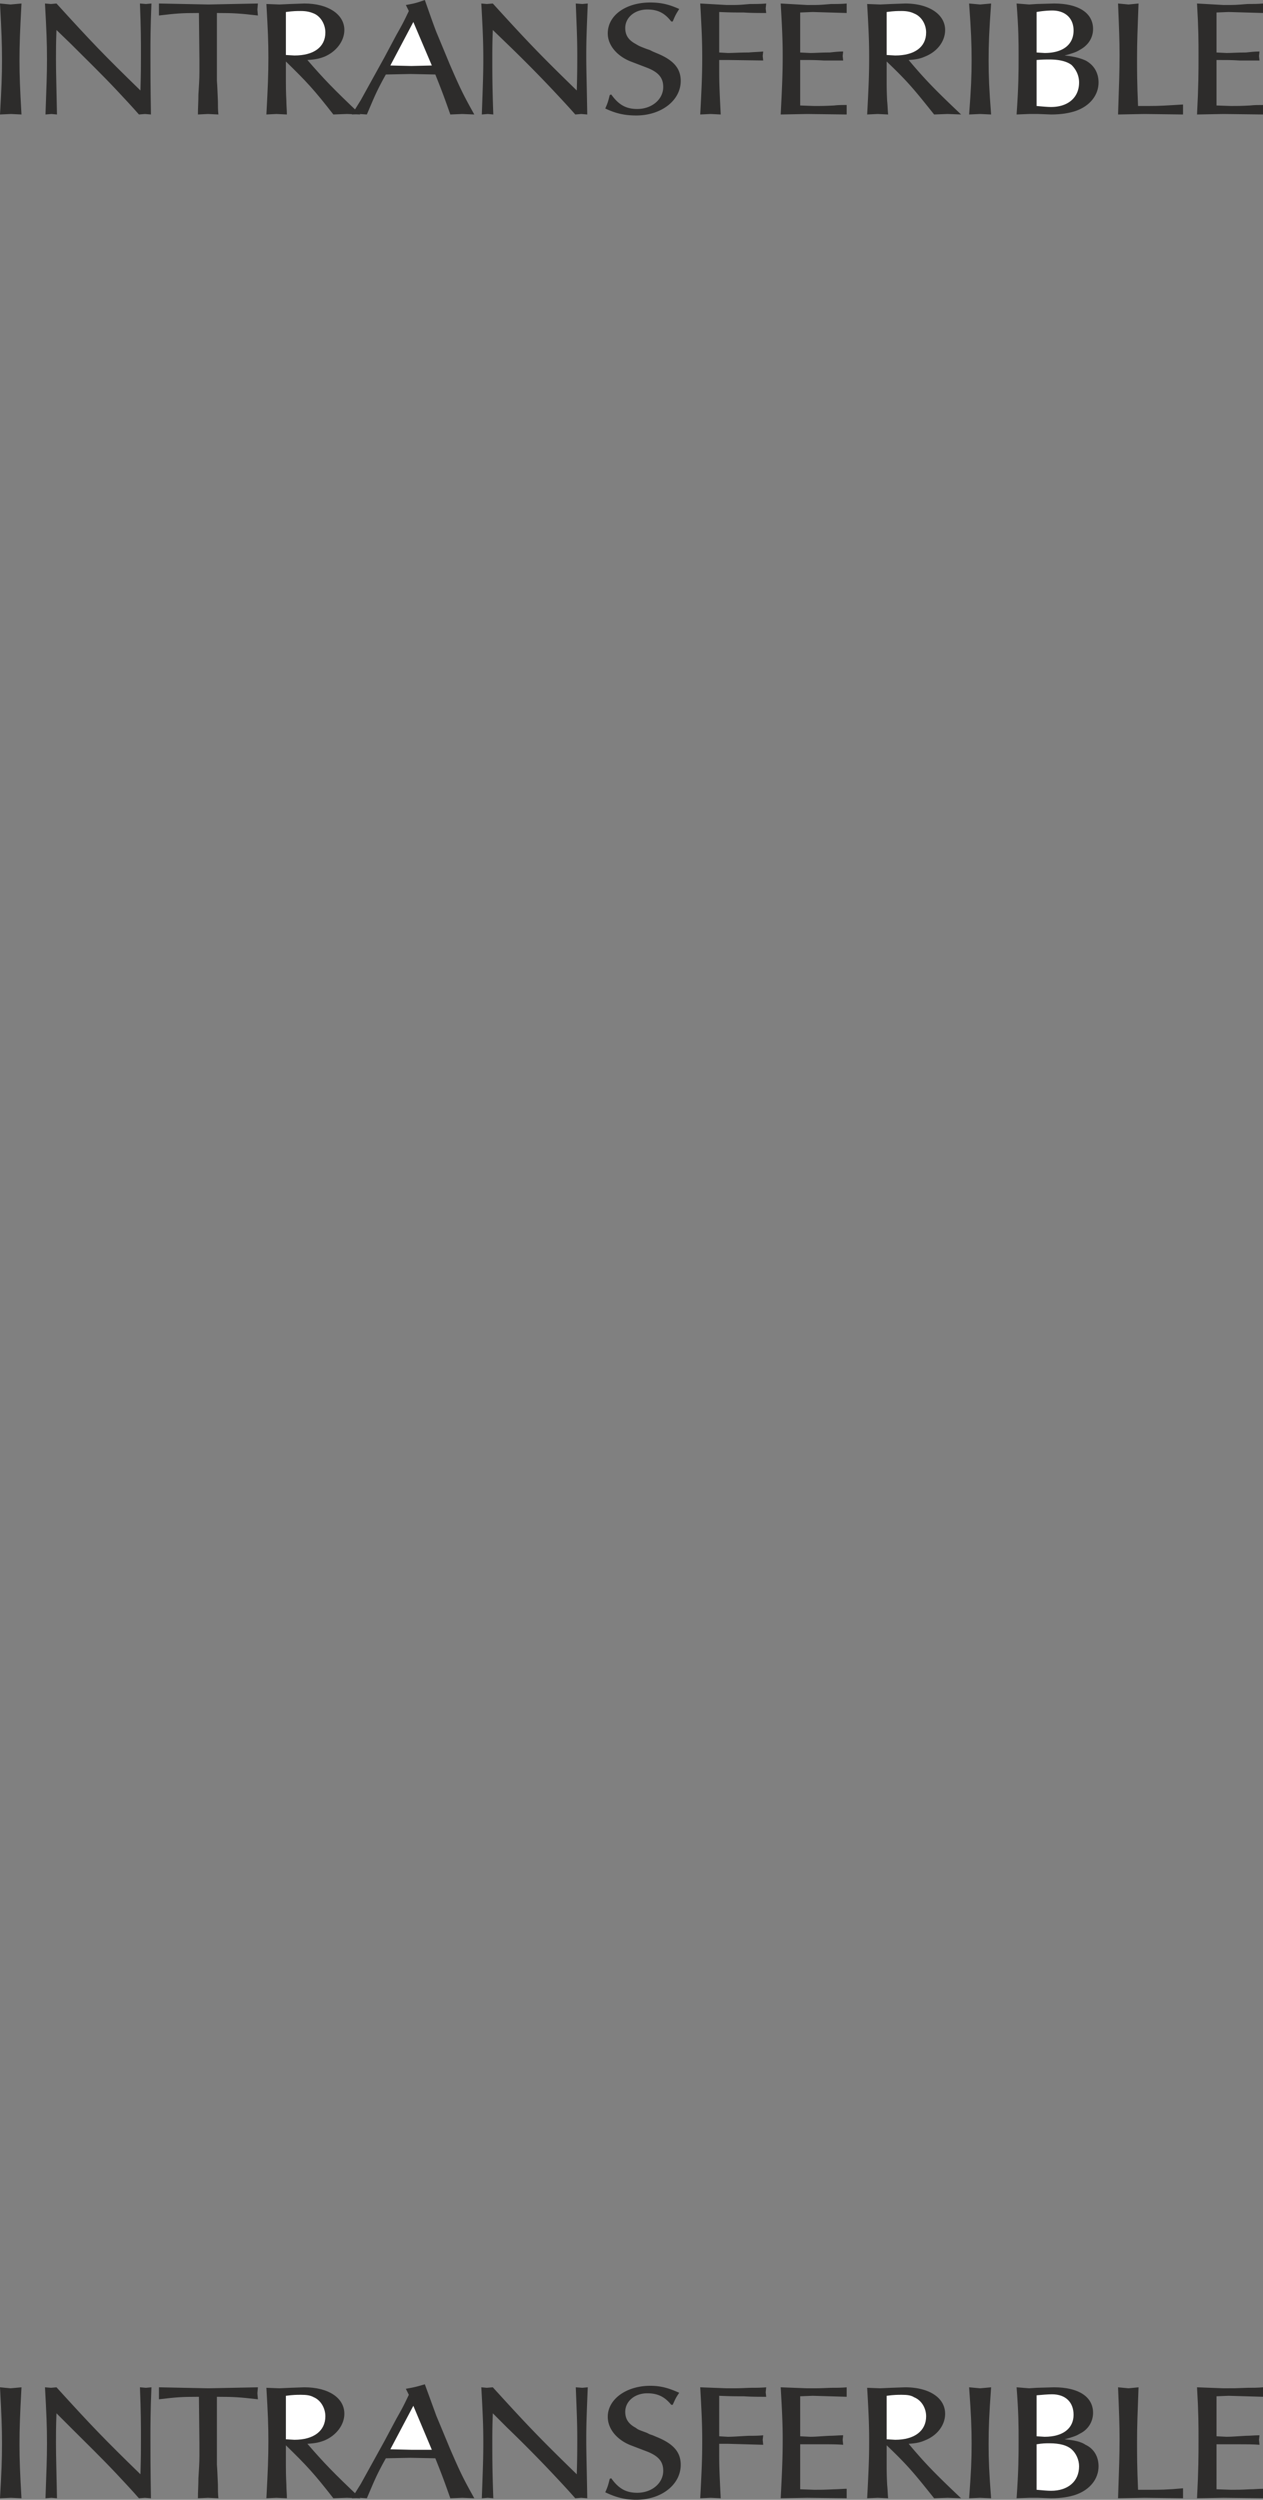 <svg height="480" viewBox="0 0 181.944 360" width="242.592" xmlns="http://www.w3.org/2000/svg"><rect x="0" y="0" width="181.944" height="360" fill="#808080" stroke="none"/><path style="fill:#2d2c2b" d="M208.574 257.433c-.216-3.744-.288-5.544-.288-7.776 0-2.376.072-4.176.288-8.208l-1.584.144-1.512-.144c.216 3.96.288 5.832.288 8.136 0 2.304-.072 4.032-.288 7.848l1.584-.072 1.512.072zm18.72-15.984-.792.072-.864-.072c.144 3.6.144 5.256.144 7.416 0 1.44 0 2.592-.072 5.112-5.256-5.112-6.984-6.912-12.096-12.528l-.792.072-.864-.072c.216 3.888.288 5.688.288 8.064 0 2.088-.072 3.96-.216 7.92l.864-.072.792.072c-.072-3.96-.144-5.976-.144-7.992 0-1.368 0-2.232.072-4.176l2.088 2.016c2.232 2.232 4.392 4.32 6.624 6.696 1.08 1.152 2.16 2.304 3.168 3.456l.864-.072.864.072c-.072-4.32-.072-6.552-.072-8.424 0-2.376 0-3.96.144-7.56zm15.336 1.728-.072-.864.072-.864-7.128.144-7.128-.144v1.728c2.448-.288 3.168-.36 5.76-.36l.072 6.696v1.8c0 1.152-.072 1.944-.144 3.24 0 .936-.072 1.944-.072 2.88l1.44-.072 1.512.072c-.072-.648-.072-1.296-.072-1.944-.072-1.44-.072-2.088-.144-2.88v-9.792c2.52 0 3.384.072 5.904.36zm14.76 14.256c-3.888-3.672-5.256-5.112-7.632-7.848 1.224-.072 1.8-.216 2.52-.504 1.656-.72 2.808-2.232 2.808-3.816 0-2.232-2.304-3.816-5.76-3.816l-2.016.072-1.584.072-1.872-.072c.216 3.744.288 5.472.288 7.704 0 2.376-.072 4.176-.288 8.208l1.44-.072 1.512.072c0-.648-.072-1.296-.072-1.944-.072-1.44-.072-2.088-.072-2.88V249.8c3.024 2.952 4.032 4.032 6.84 7.632l1.944-.072 1.944.072z" transform="translate(-205.478 -240.945)"/><path style="fill:#fff" d="M252.35 245.625c0 2.088-1.656 3.312-4.464 3.312l-1.224-.072v-6.192c1.08-.144 1.584-.144 2.16-.144.792 0 1.368.144 1.872.36 1.008.432 1.656 1.584 1.656 2.736z" transform="translate(-205.478 -240.945)"/><path style="fill:#2d2c2b" d="M273.806 257.433c-1.656-2.952-2.088-3.888-3.528-7.2a1385.56 1385.56 0 0 0-1.944-4.68c-.576-1.512-.864-2.376-1.656-4.608-1.224.432-1.512.504-2.736.72l.432.864c-.72 1.512-.864 1.8-1.8 3.456l-1.728 3.24-3.384 6.12-1.296 2.088 1.08-.072 1.08.072c1.08-2.52 1.368-3.312 2.736-5.76l3.528-.072 3.6.072c1.008 2.52 1.296 3.312 2.16 5.76l1.728-.072 1.728.072z" transform="translate(-205.478 -240.945)"/><path style="fill:#fff" d="m267.686 250.377-2.952.072-3.024-.072 3.312-6.264 2.664 6.264z" transform="translate(-205.478 -240.945)"/><path style="fill:#2d2c2b" d="m290.15 241.449-.792.072-.936-.072c.144 3.6.216 5.256.216 7.416 0 1.44 0 2.592-.072 5.112-5.256-5.112-6.984-6.912-12.096-12.528l-.864.072-.792-.072c.216 3.888.288 5.688.288 8.064 0 2.088-.072 3.96-.216 7.92l.864-.072.792.072c-.144-3.96-.144-5.976-.144-7.992 0-1.368 0-2.232.072-4.176l2.088 2.016a193.99 193.99 0 0 1 6.624 6.696c1.08 1.152 2.16 2.304 3.168 3.456l.864-.072.864.072c-.072-4.32-.144-6.552-.144-8.424 0-2.376.072-3.96.216-7.56zm13.392 11.16c0-1.8-1.008-3.024-3.528-4.032l-.504-.216-.432-.216-.432-.144c-1.152-.432-1.224-.504-1.584-.72-1.08-.576-1.512-1.296-1.512-2.304 0-1.512 1.368-2.664 3.168-2.664 1.512 0 2.52.504 3.456 1.728h.216c.36-.864.432-1.008.936-1.8-1.44-.648-2.592-.936-4.176-.936-3.456 0-6.12 1.8-6.12 4.464 0 1.656 1.296 3.24 3.312 4.032l2.448.936c1.584.648 2.232 1.44 2.232 2.736 0 1.8-1.656 3.168-3.744 3.168-1.584 0-2.664-.576-3.744-2.088l-.216.072c-.216.864-.288 1.152-.648 1.944 1.512.72 2.808 1.008 4.464 1.008 3.6 0 6.408-2.16 6.408-4.968zm12.312-9.792-.072-.648.072-.72c-.792.072-1.512.072-2.304.072-1.728.144-1.584.144-3.384.144l-3.816-.216c.216 3.816.288 5.544.288 7.776 0 2.376-.072 4.176-.288 8.208l1.512-.072 1.44.072c-.144-2.88-.216-4.392-.216-6.048v-1.8h1.224l5.112.072-.072-.648.072-.648c-.72.072-1.368.072-2.088.144-1.44 0-2.232.072-3.024.072l-1.224-.072v-5.832c1.656.072 2.232.072 3.528.072 1.08.072 2.16.072 3.24.072zm11.592 14.616v-1.368c-.576 0-1.224 0-1.8.072-1.44.072-1.872.072-2.88.072l-2.016-.072v-6.552c1.584 0 2.088 0 3.384.072h2.808l-.072-.648.072-.648c-.648 0-1.296.072-1.944.144-1.368 0-2.016.072-2.808.072l-1.44-.072v-5.76l1.8-.072 4.896.144v-1.368c-.72.072-1.512.072-2.232.072-1.728.144-1.728.144-3.456.144l-3.816-.216c.216 3.672.288 5.4.288 7.56 0 2.376-.072 4.248-.288 8.424l3.816-.072 5.688.072zm16.488 0c-3.888-3.672-5.256-5.112-7.56-7.848 1.152-.072 1.728-.216 2.376-.504 1.8-.72 2.88-2.232 2.88-3.816 0-2.232-2.304-3.816-5.76-3.816l-2.016.072-1.584.072-1.872-.072c.216 3.744.288 5.472.288 7.704 0 2.376-.072 4.176-.288 8.208l1.512-.072 1.512.072c-.072-.648-.072-1.296-.144-1.944-.072-1.44-.072-2.088-.072-2.88V249.8c3.096 2.952 3.96 4.032 6.84 7.632l1.944-.072 1.944.072z" transform="translate(-205.478 -240.945)"/><path style="fill:#fff" d="M338.894 245.625c0 2.088-1.656 3.312-4.464 3.312l-1.224-.072v-6.192c1.08-.144 1.584-.144 2.16-.144.792 0 1.368.144 1.8.36 1.08.432 1.728 1.584 1.728 2.736z" transform="translate(-205.478 -240.945)"/><path style="fill:#2d2c2b" d="M348.254 257.433c-.288-3.744-.36-5.544-.36-7.776 0-2.376.072-4.176.36-8.208l-1.584.144-1.584-.144c.288 3.96.36 5.832.36 8.136 0 2.304-.072 4.032-.36 7.848l1.584-.072 1.584.072zm15.48-4.608c0-1.368-.648-2.52-1.872-3.168-.648-.288-1.512-.576-3.024-.72 1.08-.288 1.728-.504 2.16-.792 1.224-.648 1.944-1.728 1.944-3.024 0-2.304-2.088-3.672-5.616-3.672l-2.52.072-1.08.072-1.8-.144c.288 3.744.288 5.472.288 7.632 0 2.376 0 4.176-.288 8.352l1.8-.072h1.296l1.872.072c1.512 0 2.664-.216 3.528-.504 2.088-.72 3.312-2.304 3.312-4.104z" transform="translate(-205.478 -240.945)"/><path style="fill:#fff" d="M360.134 245.337c0 2.016-1.512 3.24-4.176 3.24l-1.152-.072v-5.832a13.623 13.623 0 0 1 2.232-.216c1.944 0 3.096 1.152 3.096 2.88zm.792 7.488c0 2.16-1.584 3.528-4.032 3.528-.504 0-1.296-.072-2.088-.144v-6.624c.864-.072 1.296-.072 1.872-.072 1.44 0 2.52.288 3.168.792.648.648 1.08 1.512 1.08 2.52z" transform="translate(-205.478 -240.945)"/><path style="fill:#2d2c2b" d="M375.902 257.433v-1.44c-2.376.144-3.312.216-4.968.216h-1.512c-.144-3.384-.144-4.968-.144-6.84 0-2.376.072-4.104.216-7.92l-1.44.144-1.512-.144c.144 3.6.216 5.328.216 7.416 0 2.376-.072 4.32-.216 8.568l3.816-.072 5.544.072zm11.52 0v-1.368c-.648 0-1.224 0-1.872.072-1.368.072-1.8.072-2.736.072l-2.088-.072v-6.552c1.584 0 2.088 0 3.312.072h2.88l-.072-.648.072-.648c-.72 0-1.296.072-1.944.144-1.368 0-2.016.072-2.808.072l-1.44-.072v-5.76l1.728-.072 4.968.144v-1.368c-.72.072-1.512.072-2.232.072-1.8.144-1.728.144-3.456.144l-3.816-.216c.216 3.672.216 5.4.216 7.56 0 2.376 0 4.248-.216 8.424l3.816-.072 5.688.072zM208.574 600.729c-.216-3.744-.288-5.544-.288-7.776 0-2.376.072-4.176.288-8.208l-1.584.144-1.512-.144c.216 3.96.288 5.832.288 8.136 0 2.304-.072 4.032-.288 7.848l1.584-.072 1.512.072zm18.72-15.984-.792.072-.864-.072c.144 3.6.144 5.256.144 7.416 0 1.44 0 2.592-.072 5.112-5.256-5.112-6.984-6.912-12.096-12.528l-.792.072-.864-.072c.216 3.888.288 5.616.288 8.064 0 2.088-.072 3.96-.216 7.92l.864-.072.792.072c-.072-4.032-.144-5.976-.144-7.992 0-1.368 0-2.232.072-4.248l2.088 2.088c2.232 2.232 4.392 4.32 6.624 6.696 1.08 1.152 2.16 2.304 3.168 3.456l.864-.072.864.072c-.072-4.32-.072-6.552-.072-8.424 0-2.376 0-3.96.144-7.56zm15.336 1.728-.072-.864.072-.864-7.128.144-7.128-.144v1.728c2.448-.288 3.168-.36 5.76-.36l.072 6.696v1.8c0 1.08-.072 2.016-.144 3.24 0 .936-.072 1.944-.072 2.88l1.44-.072 1.512.072c-.072-.648-.072-1.224-.072-1.944-.072-1.44-.072-2.088-.144-2.88v-9.792c2.52 0 3.384.072 5.904.36zm14.76 14.256c-3.888-3.672-5.256-5.112-7.632-7.848 1.224-.072 1.8-.216 2.52-.504 1.656-.72 2.808-2.232 2.808-3.816 0-2.304-2.304-3.816-5.76-3.816l-2.016.072-1.584.072-1.872-.072c.216 3.672.288 5.472.288 7.704 0 2.304-.072 4.176-.288 8.208l1.44-.072 1.512.072c0-.648-.072-1.296-.072-1.944-.072-1.44-.072-2.088-.072-2.88v-2.808c3.024 2.952 4.032 4.032 6.84 7.632l1.944-.072 1.944.072z" transform="translate(-205.478 -240.945)"/><path style="fill:#fff" d="M252.35 588.92c0 2.089-1.656 3.385-4.464 3.385l-1.224-.072v-6.264c1.08-.144 1.584-.144 2.16-.144.792 0 1.368.072 1.872.36 1.008.432 1.656 1.584 1.656 2.736z" transform="translate(-205.478 -240.945)"/><path style="fill:#2d2c2b" d="M273.806 600.729c-1.656-2.952-2.088-3.888-3.528-7.2a1385.56 1385.56 0 0 0-1.944-4.68 1434.79 1434.79 0 0 0-1.656-4.536c-1.224.36-1.512.432-2.736.648l.432.864c-.72 1.512-.864 1.8-1.8 3.456l-1.728 3.24-3.384 6.12-1.296 2.088 1.08-.072 1.08.072c1.08-2.52 1.368-3.312 2.736-5.76l3.528-.072 3.6.072c1.008 2.52 1.296 3.312 2.16 5.76l1.728-.072 1.728.072z" transform="translate(-205.478 -240.945)"/><path style="fill:#fff" d="M267.686 593.745h-2.952l-3.024-.072 3.312-6.264 2.664 6.336z" transform="translate(-205.478 -240.945)"/><path style="fill:#2d2c2b" d="m290.15 584.745-.792.072-.936-.072c.144 3.6.216 5.256.216 7.416 0 1.44 0 2.592-.072 5.112-5.256-5.112-6.984-6.912-12.096-12.528l-.864.072-.792-.072c.216 3.888.288 5.616.288 8.064 0 2.088-.072 3.96-.216 7.92l.864-.072.792.072c-.144-4.032-.144-5.976-.144-7.992 0-1.368 0-2.232.072-4.248l2.088 2.088a193.99 193.99 0 0 1 6.624 6.696c1.08 1.152 2.16 2.304 3.168 3.456l.864-.072.864.072c-.072-4.32-.144-6.552-.144-8.424 0-2.376.072-3.96.216-7.56zm13.392 11.16c0-1.8-1.008-3.024-3.528-4.032l-.504-.216-.432-.144-.432-.216c-1.152-.432-1.224-.432-1.584-.72-1.08-.576-1.512-1.296-1.512-2.304 0-1.512 1.368-2.664 3.168-2.664 1.512 0 2.52.504 3.456 1.656h.216c.36-.792.432-1.008.936-1.728-1.44-.648-2.592-1.008-4.176-1.008-3.456 0-6.12 1.944-6.12 4.464 0 1.728 1.296 3.312 3.312 4.104l2.448.936c1.584.648 2.232 1.44 2.232 2.736 0 1.8-1.656 3.168-3.744 3.168-1.584 0-2.664-.576-3.744-2.088l-.216.072c-.216.864-.288 1.152-.648 1.944 1.512.72 2.808 1.08 4.464 1.08 3.6 0 6.408-2.16 6.408-5.04zm12.312-9.792-.072-.648.072-.72c-.792.072-1.512.072-2.304.072-1.728.072-1.584.072-3.384.072l-3.816-.144c.216 3.816.288 5.544.288 7.776 0 2.376-.072 4.176-.288 8.208l1.512-.072 1.44.072c-.144-2.88-.216-4.392-.216-6.048v-1.8h1.224l5.112.144-.072-.72.072-.648c-.72.072-1.368.072-2.088.072-1.44.072-2.232.144-3.024.144l-1.224-.072v-5.832c1.656.072 2.232.072 3.528.072 1.08.072 2.16.072 3.24.072zm11.592 14.616v-1.369c-.576 0-1.224.072-1.8.072-1.44.072-1.872.072-2.88.072l-2.016-.072v-6.48h3.384c.864 0 1.872 0 2.808.072l-.072-.72.072-.648c-.648 0-1.296.072-1.944.072-1.368.072-2.016.144-2.808.144l-1.44-.072v-5.76l1.8-.072 4.896.144v-1.367c-.72.072-1.512.072-2.232.072-1.728.072-1.728.072-3.456.072l-3.816-.144c.216 3.672.288 5.4.288 7.56 0 2.376-.072 4.248-.288 8.424l3.816-.072 5.688.072zm16.488 0c-3.888-3.672-5.256-5.112-7.56-7.848 1.152-.072 1.728-.216 2.376-.504 1.8-.72 2.88-2.232 2.88-3.816 0-2.304-2.304-3.816-5.76-3.816l-2.016.072-1.584.072-1.872-.072c.216 3.672.288 5.472.288 7.704 0 2.304-.072 4.176-.288 8.208l1.512-.072 1.512.072c-.072-.648-.072-1.296-.144-1.944-.072-1.44-.072-2.088-.072-2.88v-2.808c3.096 2.952 3.96 4.032 6.84 7.632l1.944-.072 1.944.072z" transform="translate(-205.478 -240.945)"/><path style="fill:#fff" d="M338.894 588.92c0 2.089-1.656 3.385-4.464 3.385l-1.224-.072v-6.264c1.08-.144 1.584-.144 2.16-.144.792 0 1.368.072 1.8.36 1.08.432 1.728 1.584 1.728 2.736z" transform="translate(-205.478 -240.945)"/><path style="fill:#2d2c2b" d="M348.254 600.729c-.288-3.744-.36-5.544-.36-7.776 0-2.376.072-4.176.36-8.208l-1.584.144-1.584-.144c.288 3.96.36 5.832.36 8.136 0 2.304-.072 4.032-.36 7.848l1.584-.072 1.584.072zm15.48-4.609c0-1.367-.648-2.52-1.872-3.095-.648-.432-1.512-.648-3.024-.792 1.08-.288 1.728-.504 2.16-.792 1.224-.576 1.944-1.728 1.944-3.024 0-2.304-2.088-3.672-5.616-3.672l-2.52.072-1.08.072-1.8-.144c.288 3.744.288 5.472.288 7.632 0 2.376 0 4.248-.288 8.352l1.8-.072h1.296l1.872.072c1.512 0 2.664-.216 3.528-.504 2.088-.72 3.312-2.304 3.312-4.104z" transform="translate(-205.478 -240.945)"/><path style="fill:#fff" d="M360.134 588.705c0 1.944-1.512 3.168-4.176 3.168l-1.152-.072v-5.904c.792-.072 1.656-.144 2.232-.144 1.944 0 3.096 1.152 3.096 2.952zm.792 7.415c0 2.16-1.584 3.529-4.032 3.529-.504 0-1.296-.072-2.088-.144v-6.552c.864-.144 1.296-.144 1.872-.144 1.44 0 2.52.288 3.168.864.648.576 1.08 1.512 1.08 2.448z" transform="translate(-205.478 -240.945)"/><path style="fill:#2d2c2b" d="M375.902 600.729v-1.44c-2.376.216-3.312.216-4.968.216h-1.512c-.144-3.384-.144-4.968-.144-6.912 0-2.304.072-4.032.216-7.848l-1.44.144-1.512-.144c.144 3.6.216 5.328.216 7.488 0 2.304-.072 4.248-.216 8.496l3.816-.072 5.544.072zm11.52 0v-1.369c-.648 0-1.224.072-1.872.072-1.368.072-1.8.072-2.736.072l-2.088-.072v-6.48h3.312c.936 0 1.944 0 2.88.072l-.072-.72.072-.648c-.72 0-1.296.072-1.944.072-1.368.072-2.016.144-2.808.144l-1.44-.072v-5.76l1.728-.072 4.968.144v-1.367c-.72.072-1.512.072-2.232.072-1.8.072-1.728.072-3.456.072l-3.816-.144c.216 3.672.216 5.4.216 7.56 0 2.376 0 4.248-.216 8.424l3.816-.072 5.688.072z" transform="translate(-205.478 -240.945)"/></svg>
